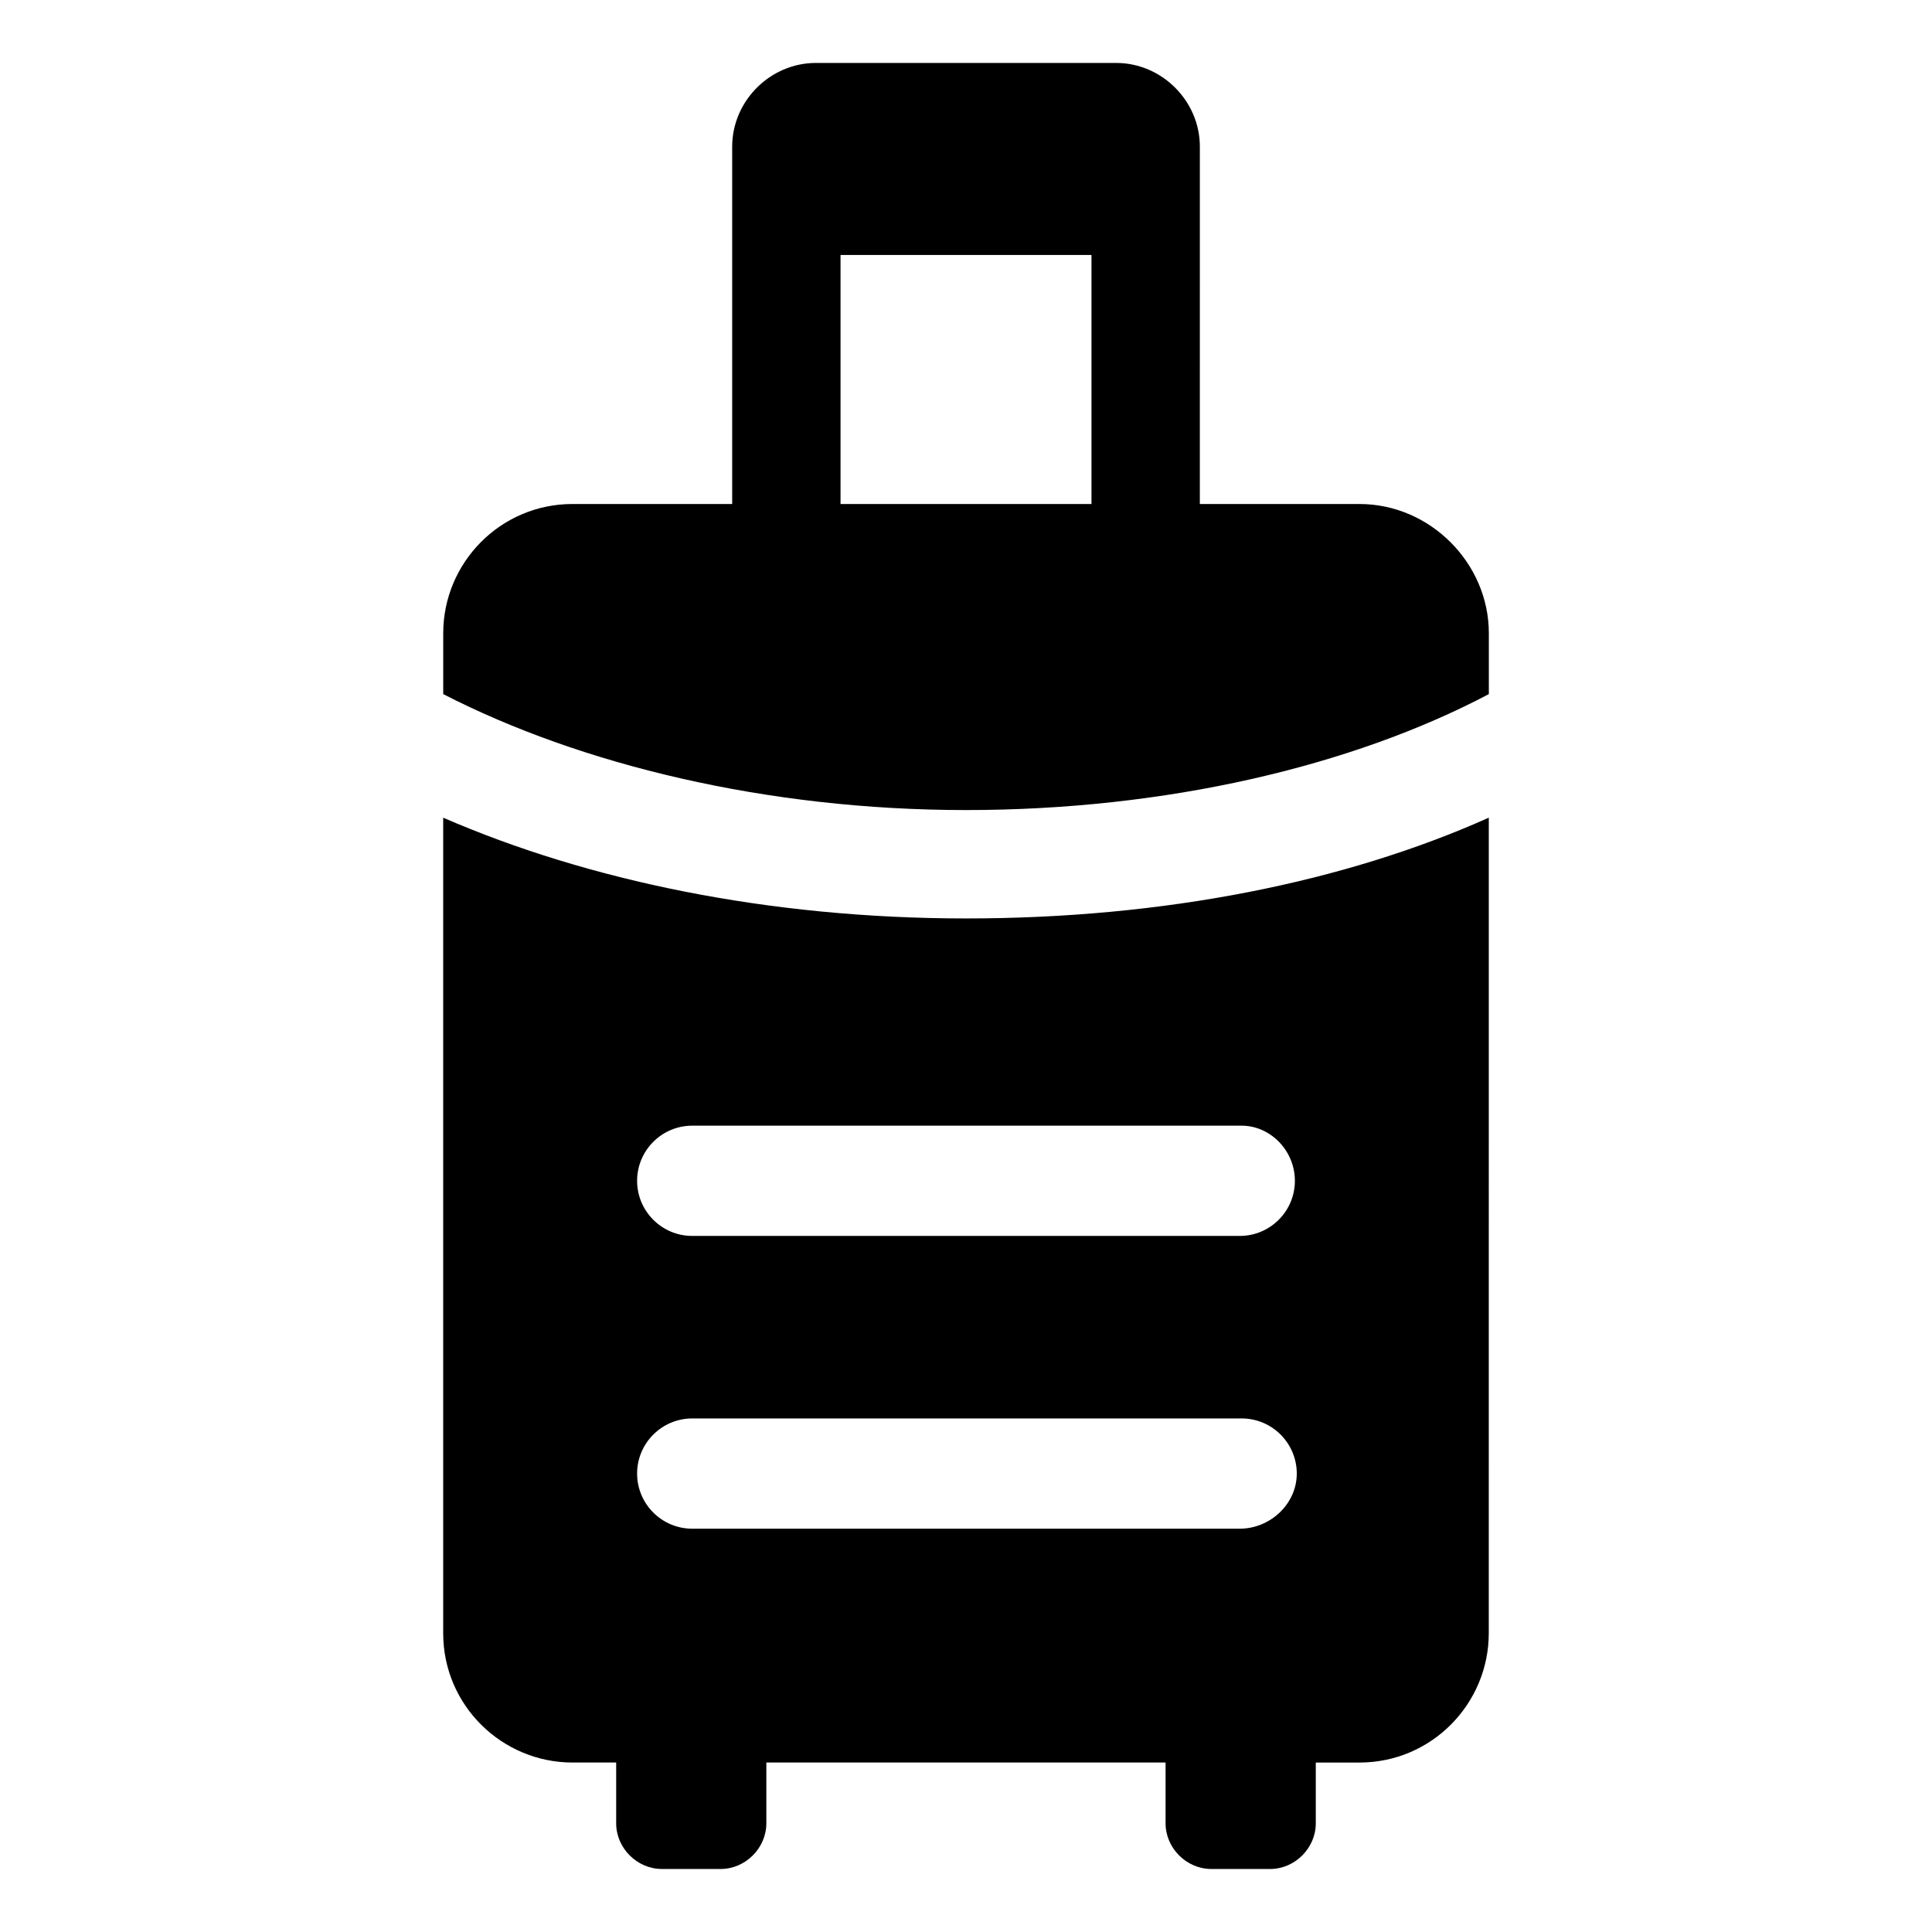 <?xml version="1.0" encoding="UTF-8"?>
<!-- Uploaded to: ICON Repo, www.svgrepo.com, Generator: ICON Repo Mixer Tools -->
<svg fill="#000000" width="800px" height="800px" version="1.1" viewBox="144 144 512 512" xmlns="http://www.w3.org/2000/svg">
 <g>
  <path d="m261.45 360.7v216.13c0 19.145 15.617 34.258 34.258 34.258h11.586v16.121c0 6.551 5.543 12.09 12.09 12.09h15.617c6.551 0 12.09-5.543 12.09-12.09v-16.121h105.8v16.121c0 6.551 5.543 12.09 12.09 12.09l15.629 0.004c6.551 0 12.09-5.543 12.09-12.09v-16.121h11.586c19.145 0 34.258-15.617 34.258-34.258l0.004-216.14c-38.289 17.129-86.152 26.703-138.55 26.703-52.398-0.004-100.26-10.078-138.55-26.703zm211.1 188.42h-145.1c-8.062 0-14.609-6.551-14.609-14.609 0-8.062 6.551-14.609 14.609-14.609h145.6c8.062 0 14.609 6.551 14.609 14.609 0 8.062-7.051 14.609-15.113 14.609zm14.609-92.195c0 8.062-6.551 14.609-14.609 14.609h-145.1c-8.062 0-14.609-6.551-14.609-14.609 0-8.062 6.551-14.609 14.609-14.609h145.6c7.559 0 14.105 6.547 14.105 14.609z"/>
  <path d="m504.29 277.57h-42.32l0.004-94.719c0-12.09-10.078-22.168-22.168-22.168h-79.602c-12.09 0-22.168 10.078-22.168 22.168v94.715h-42.32c-19.145 0-34.258 15.617-34.258 34.258v16.121c36.273 18.641 85.648 30.73 138.55 30.73s102.27-11.586 138.55-30.73v-16.121c0-18.637-15.617-34.254-34.262-34.254zm-137.54 0v-66h66.504v66z"/>
 </g>
</svg>